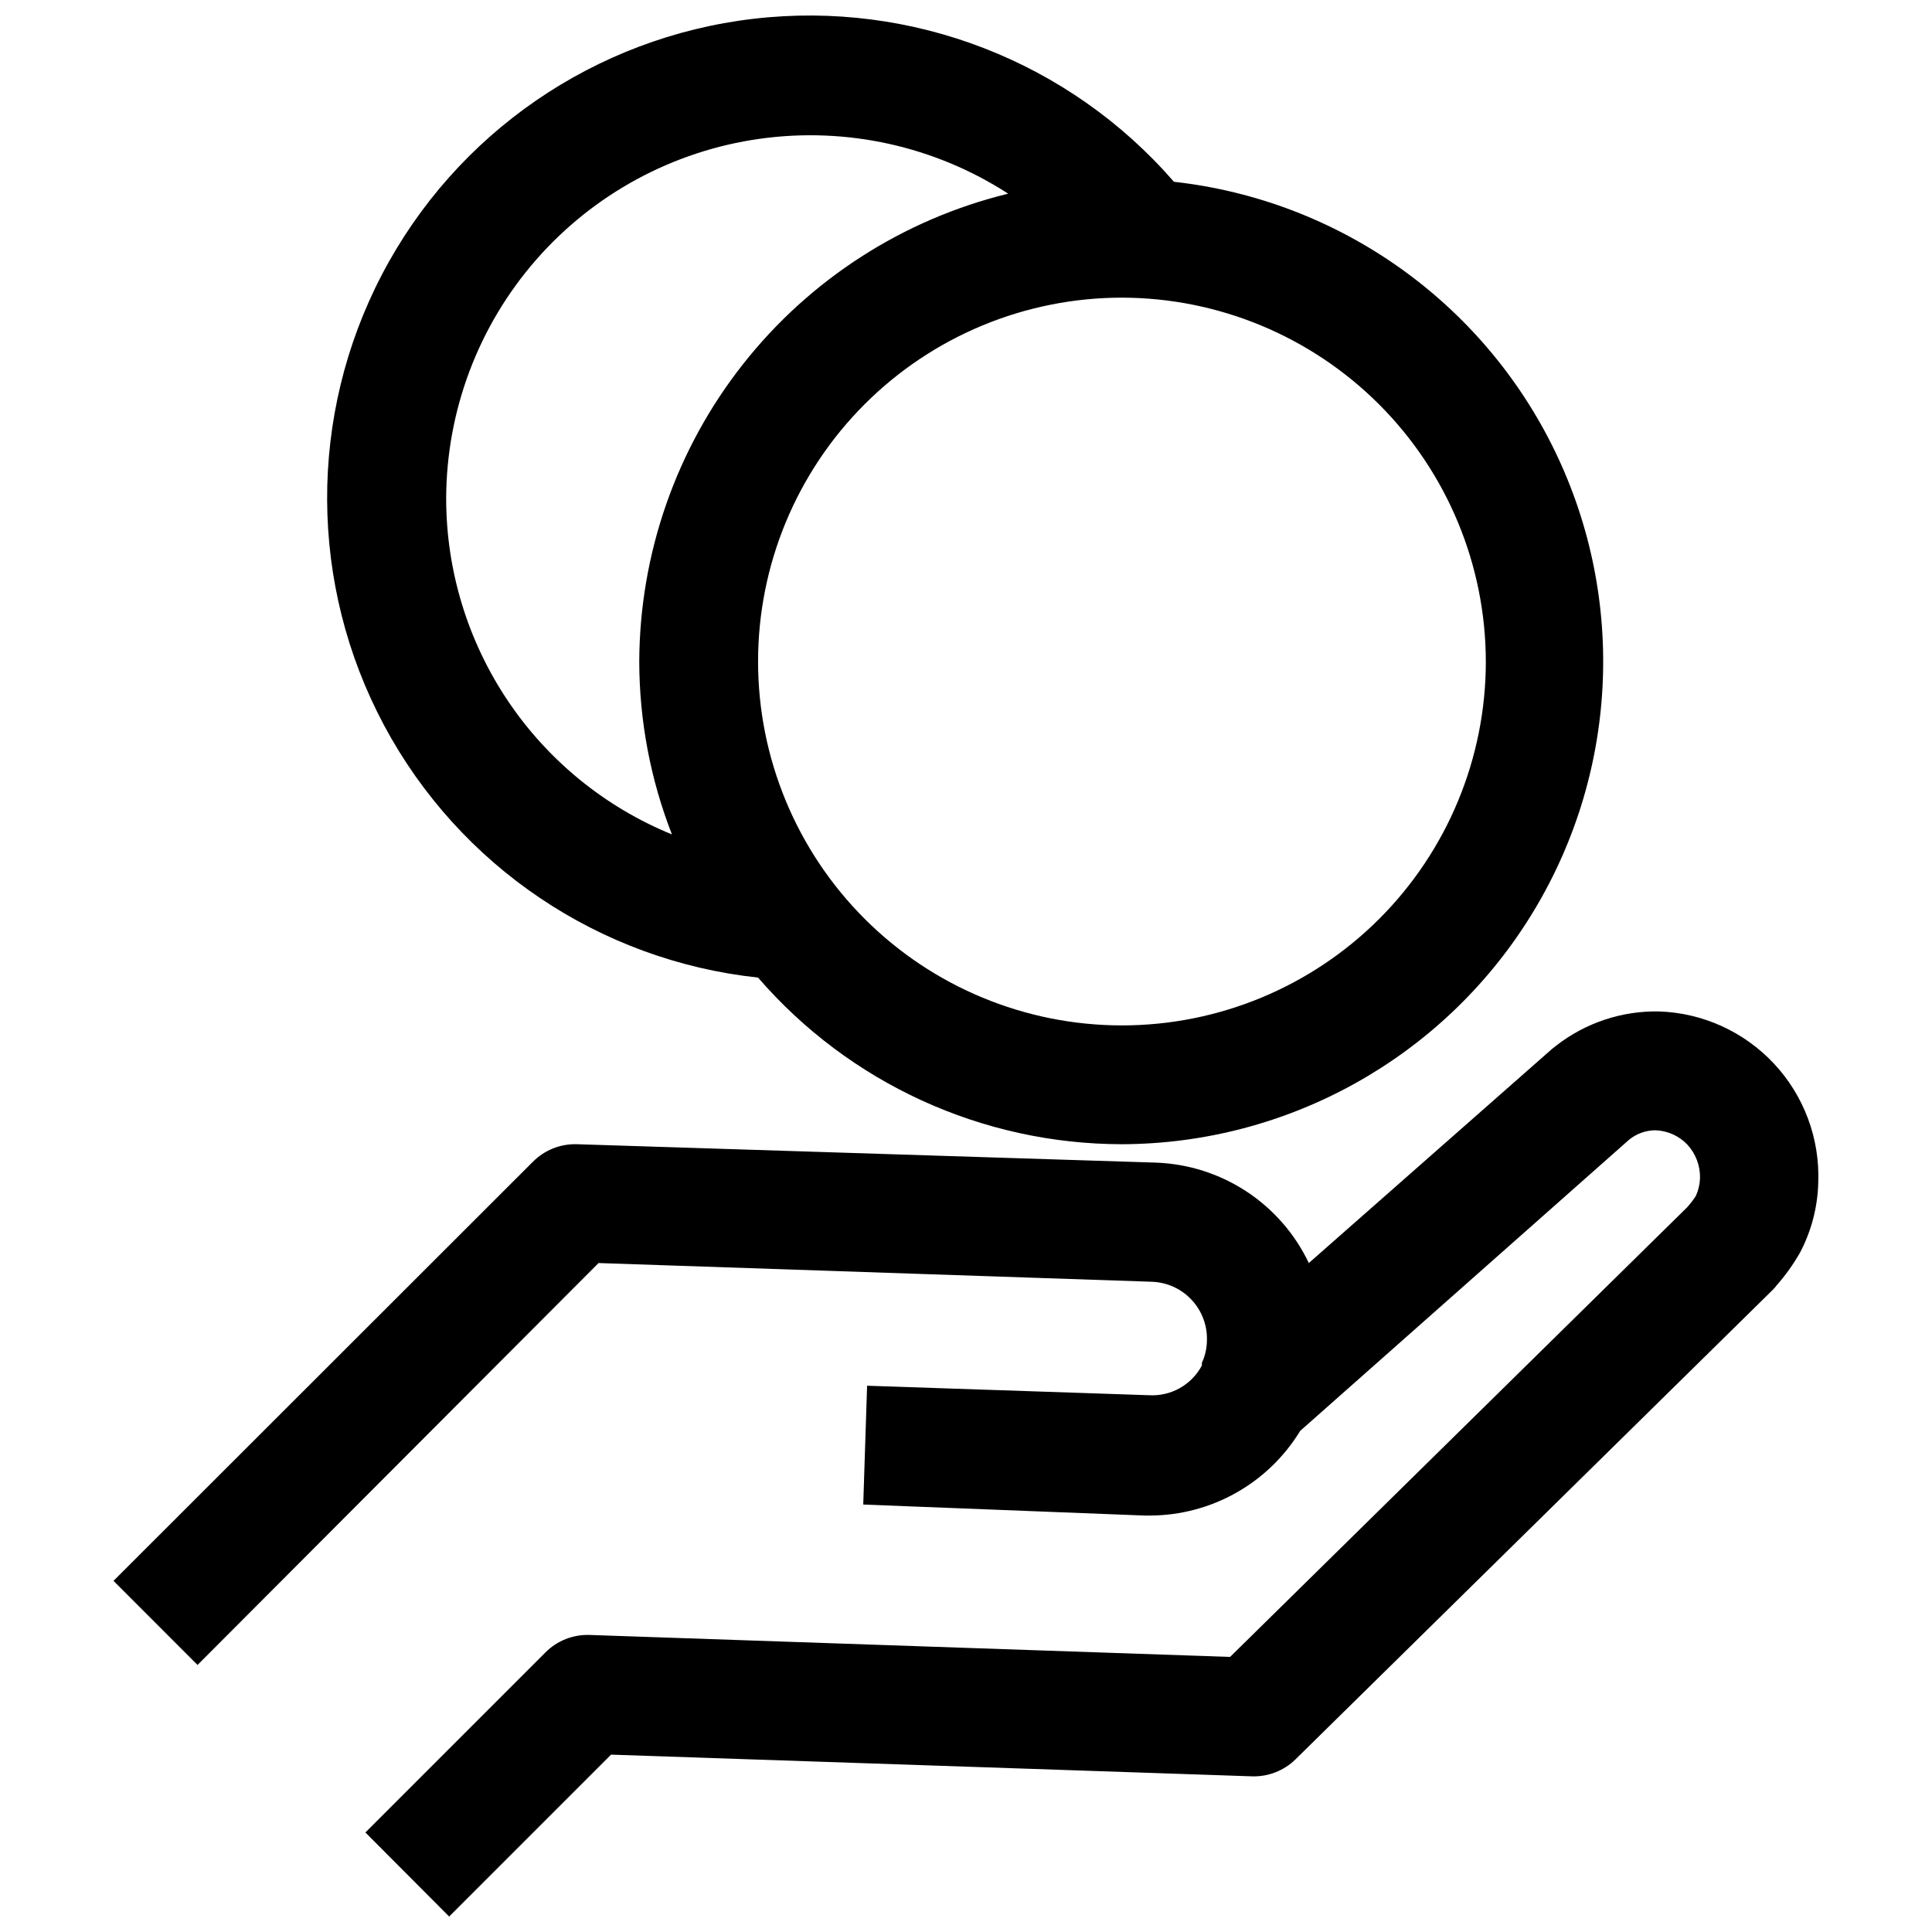 <?xml version="1.0" encoding="UTF-8"?>
<!-- Uploaded to: ICON Repo, www.svgrepo.com, Generator: ICON Repo Mixer Tools -->
<svg width="800px" height="800px" version="1.1" viewBox="144 144 512 512" xmlns="http://www.w3.org/2000/svg">
 <defs>
  <clipPath id="b">
   <path d="m174 412h452v239.9h-452z"/>
  </clipPath>
  <clipPath id="a">
   <path d="m230 148.09h339v299.91h-339z"/>
  </clipPath>
 </defs>
 <g>
  <g clip-path="url(#b)">
   <path d="m196.35 585.23 106.27-106.51 146.66 4.961c4.023 0.141 7.824 1.883 10.559 4.84 2.734 2.957 4.176 6.879 4.004 10.902-0.043 1.988-0.496 3.945-1.336 5.746v0.711c-1.332 2.5-3.352 4.574-5.82 5.969-2.469 1.395-5.285 2.055-8.113 1.902l-74.785-2.519-1.023 31.488 74.469 2.914h1.574c16.25-0.066 31.301-8.559 39.754-22.438l87.145-77.145c1.957-1.602 4.398-2.488 6.926-2.519 3.258 0.094 6.348 1.484 8.582 3.856 2.191 2.406 3.375 5.562 3.305 8.816-0.051 1.633-0.422 3.238-1.102 4.727-0.699 1.086-1.488 2.113-2.363 3.07l-121.07 119.1-169.8-5.824c-4.359-0.133-8.578 1.547-11.648 4.644l-47.703 47.703 22.195 22.277 42.902-42.902 169.8 5.746c4.309 0.152 8.492-1.469 11.574-4.484l126.43-124.38h-0.004c0.41-0.383 0.777-0.805 1.102-1.262 2.332-2.644 4.387-5.519 6.141-8.578 3.066-5.781 4.738-12.195 4.883-18.734 0.426-11.605-3.785-22.898-11.703-31.391-7.918-8.492-18.887-13.484-30.492-13.875-9.848-0.191-19.465 3.004-27.238 9.051l-1.102 0.867-64.473 56.758c-3.672-7.723-9.395-14.289-16.543-18.98-7.148-4.691-15.449-7.332-23.996-7.629v12.516-12.516l-153.43-4.879c-4.359-0.133-8.578 1.551-11.652 4.644l-111.15 111.07z"/>
  </g>
  <g clip-path="url(#a)">
   <path d="m441.33 447.23c43.969-0.133 84.785-22.84 108.09-60.125 23.301-37.289 25.82-83.93 6.672-123.51-19.152-39.582-57.289-66.551-100.99-71.422-27.711-31.941-69.426-48.109-111.43-43.191-42 4.914-78.855 30.285-98.438 67.762-19.586 37.48-19.371 82.219 0.57 119.51 19.945 37.289 57.039 62.301 99.086 66.816 24.215 28.012 59.402 44.129 96.434 44.16zm96.43-127.92c0 25.578-10.16 50.105-28.242 68.191-18.086 18.082-42.613 28.242-68.188 28.242-25.578 0-50.105-10.16-68.188-28.242-18.086-18.086-28.246-42.613-28.246-68.191 0-25.574 10.16-50.102 28.246-68.188 18.082-18.082 42.609-28.242 68.188-28.242 25.562 0.039 50.066 10.215 68.141 28.289s28.25 42.578 28.289 68.141zm-275.52-43.297v0.004c0.082-23.215 8.527-45.617 23.785-63.109 15.262-17.488 36.312-28.895 59.301-32.125 22.984-3.227 46.363 1.934 65.852 14.543-27.797 6.785-52.527 22.68-70.246 45.148s-27.406 50.223-27.523 78.836c0.027 15.676 2.965 31.211 8.66 45.816-17.699-7.227-32.844-19.562-43.5-35.434-10.652-15.875-16.34-34.559-16.328-53.676z"/>
  </g>
 </g>
</svg>